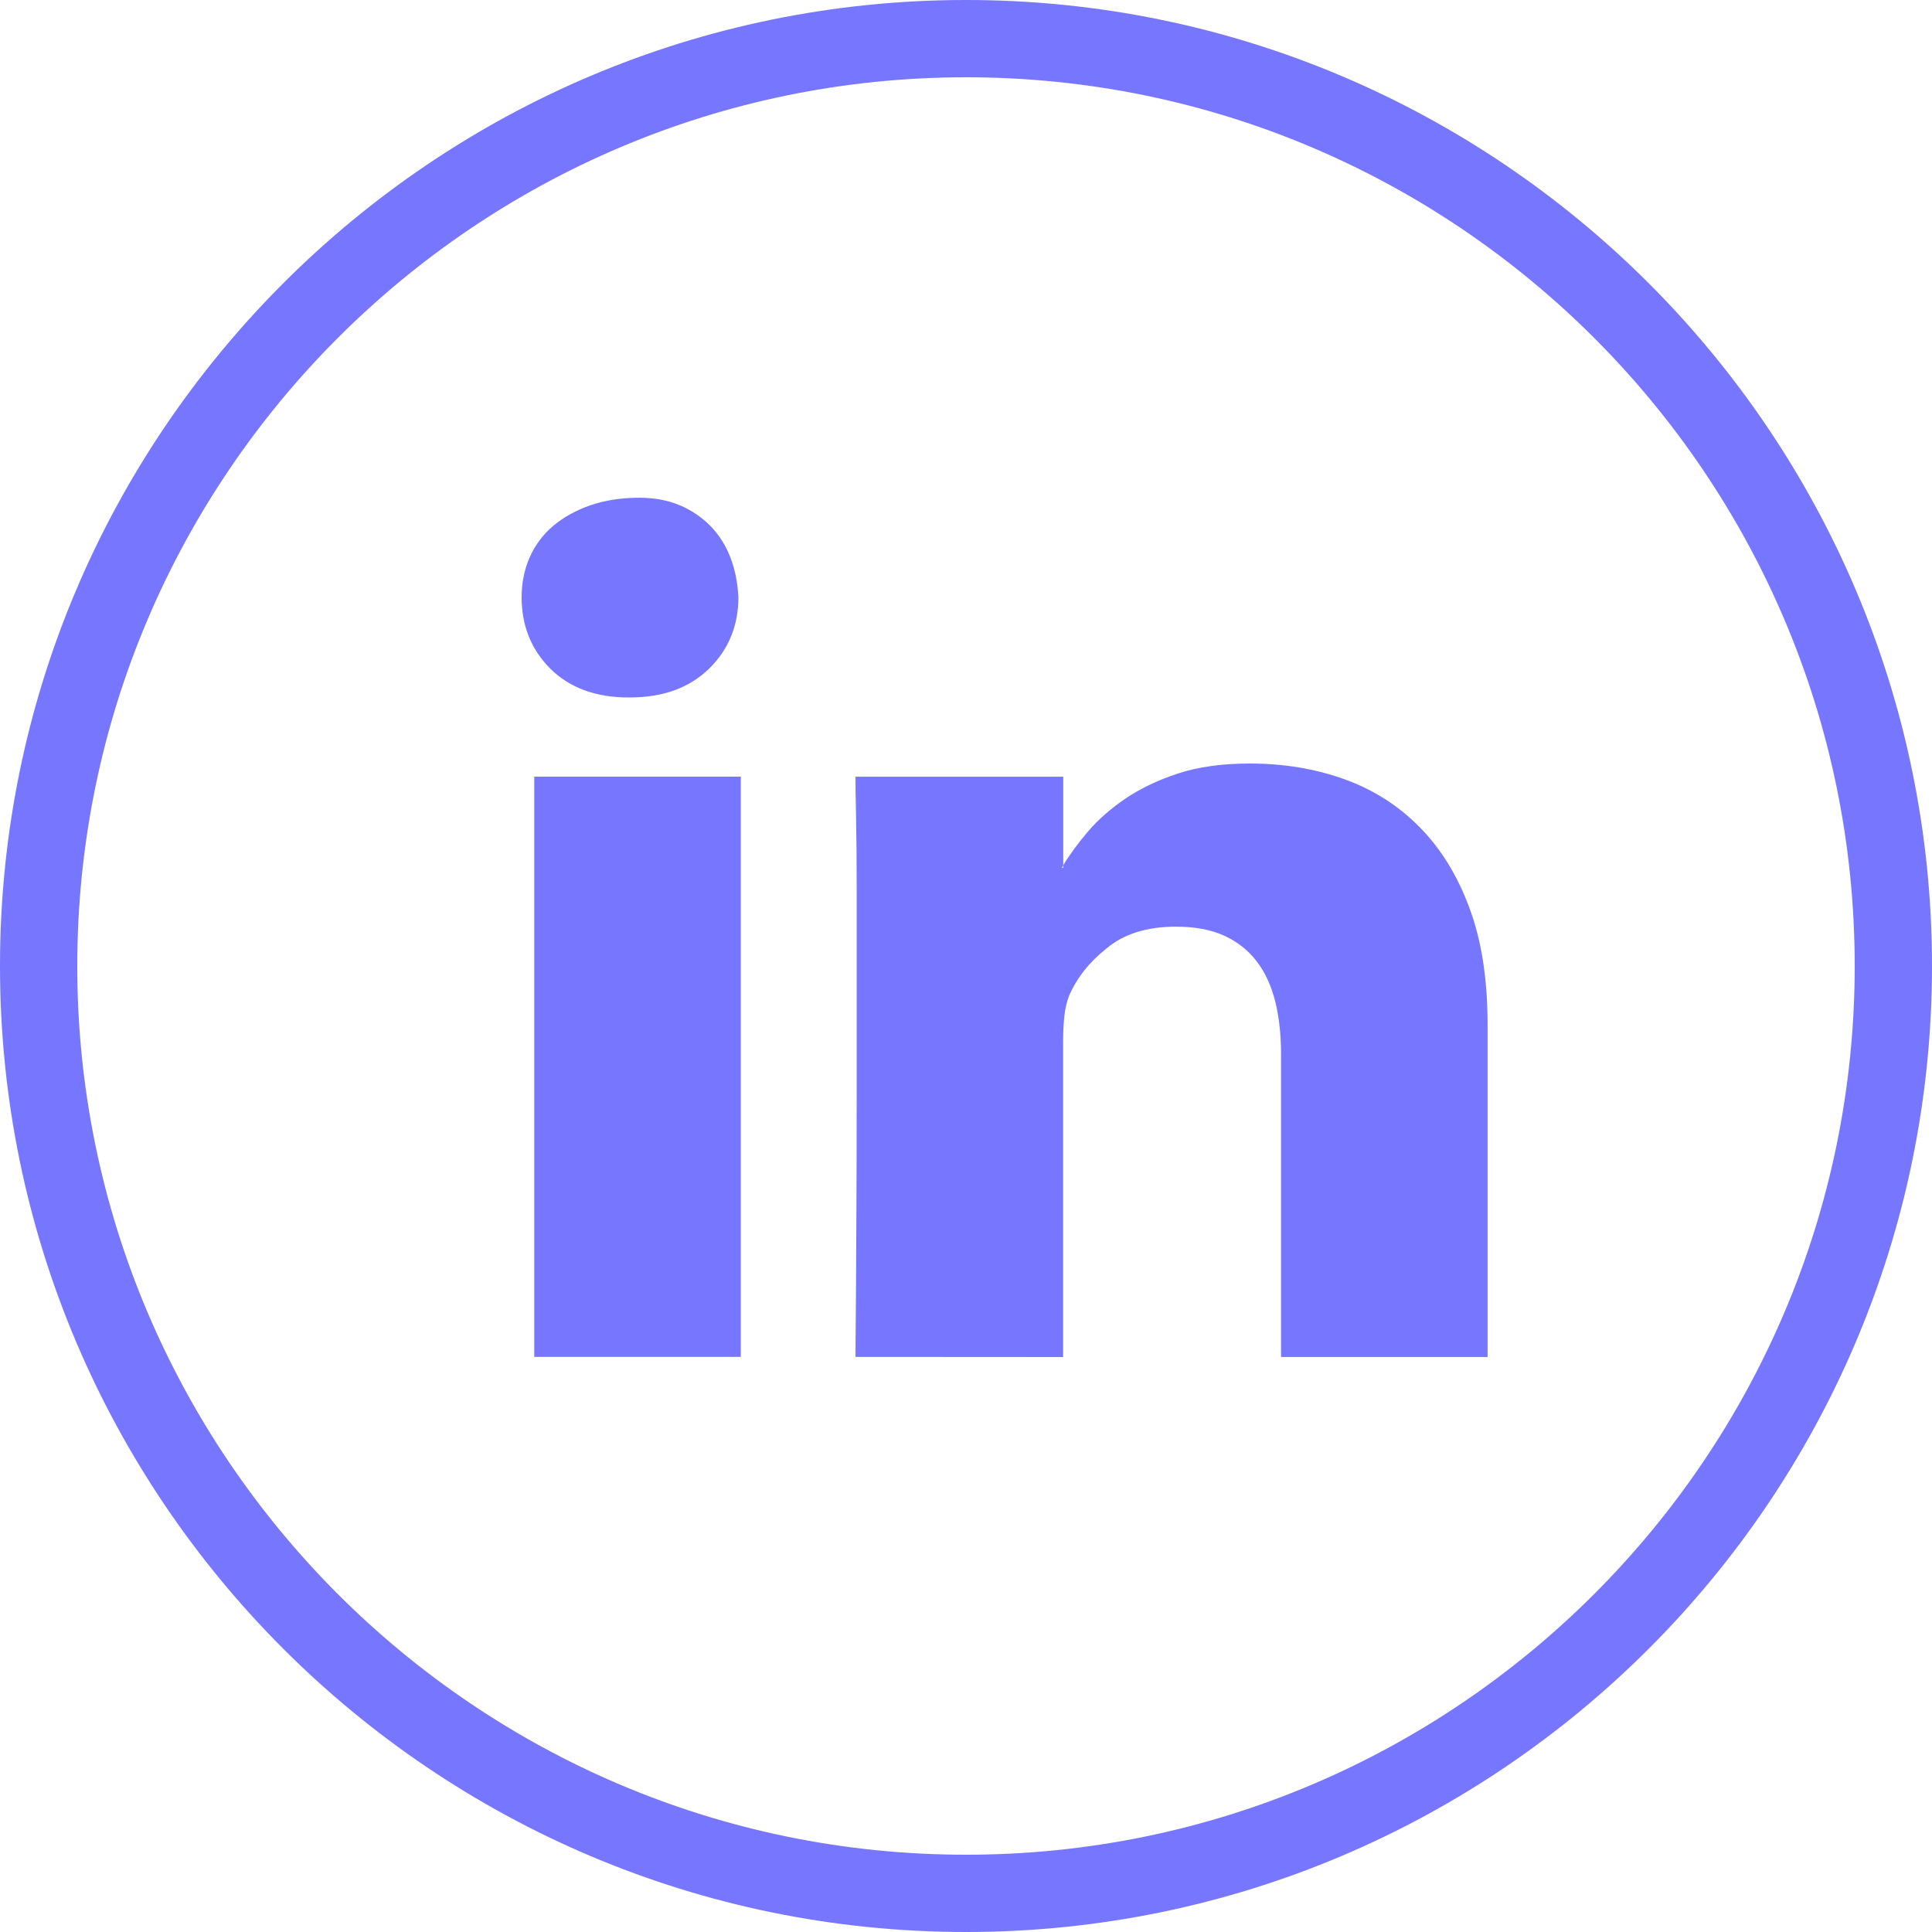 <?xml version="1.0" encoding="UTF-8"?> <svg xmlns="http://www.w3.org/2000/svg" xmlns:xlink="http://www.w3.org/1999/xlink" version="1.1" id="Calque_1" x="0px" y="0px" width="30px" height="30px" viewBox="0 0 30 30" xml:space="preserve"> <g> <path fill="#7676FF" d="M15,30C6.729,30,0,23.271,0,15S6.729,0,15,0c8.271,0,15,6.729,15,15S23.271,30,15,30z M15,1.2 C7.391,1.2,1.2,7.391,1.2,15S7.39,28.8,15,28.8c7.609,0,13.8-6.19,13.8-13.8S22.609,1.2,15,1.2z"></path> <g> <path fill="#7676FF" d="M8.1,9.275c0-0.225,0.042-0.433,0.126-0.623c0.085-0.19,0.207-0.354,0.366-0.488 c0.159-0.133,0.352-0.24,0.576-0.318c0.226-0.078,0.479-0.117,0.76-0.117c0.234,0,0.444,0.039,0.628,0.117 s0.344,0.187,0.477,0.323c0.134,0.138,0.237,0.3,0.309,0.488c0.072,0.187,0.113,0.393,0.124,0.618 c0,0.438-0.151,0.807-0.452,1.105c-0.307,0.301-0.719,0.45-1.235,0.45H9.76c-0.51,0-0.915-0.149-1.218-0.45 C8.247,10.083,8.1,9.713,8.1,9.275z M8.296,21.07v-9.01h3.207v9.01H8.296L8.296,21.07z M13.284,21.07 c0.006-0.77,0.012-1.5,0.014-2.193c0.004-0.693,0.005-1.359,0.005-1.997v-1.604v-1.452c0-0.45-0.004-0.83-0.01-1.14 c-0.007-0.31-0.009-0.518-0.009-0.623h3.226v1.375l-0.02,0.041h0.02v-0.041c0.1-0.166,0.229-0.342,0.385-0.525 s0.351-0.354,0.58-0.51c0.232-0.156,0.504-0.287,0.82-0.391c0.314-0.103,0.688-0.154,1.112-0.154c0.528,0,1.018,0.082,1.469,0.244 c0.45,0.162,0.84,0.41,1.169,0.745c0.331,0.335,0.589,0.755,0.775,1.261c0.188,0.506,0.279,1.107,0.279,1.8v5.165h-3.207v-4.699 c0-0.298-0.028-0.569-0.088-0.813c-0.061-0.244-0.154-0.453-0.287-0.627c-0.131-0.173-0.3-0.308-0.506-0.402 c-0.205-0.094-0.457-0.141-0.75-0.141c-0.449,0-0.81,0.112-1.078,0.338c-0.263,0.207-0.457,0.45-0.58,0.73 c-0.039,0.098-0.063,0.206-0.076,0.324c-0.012,0.119-0.019,0.246-0.019,0.381v4.91L13.284,21.07L13.284,21.07z"></path> </g> </g> </svg> 